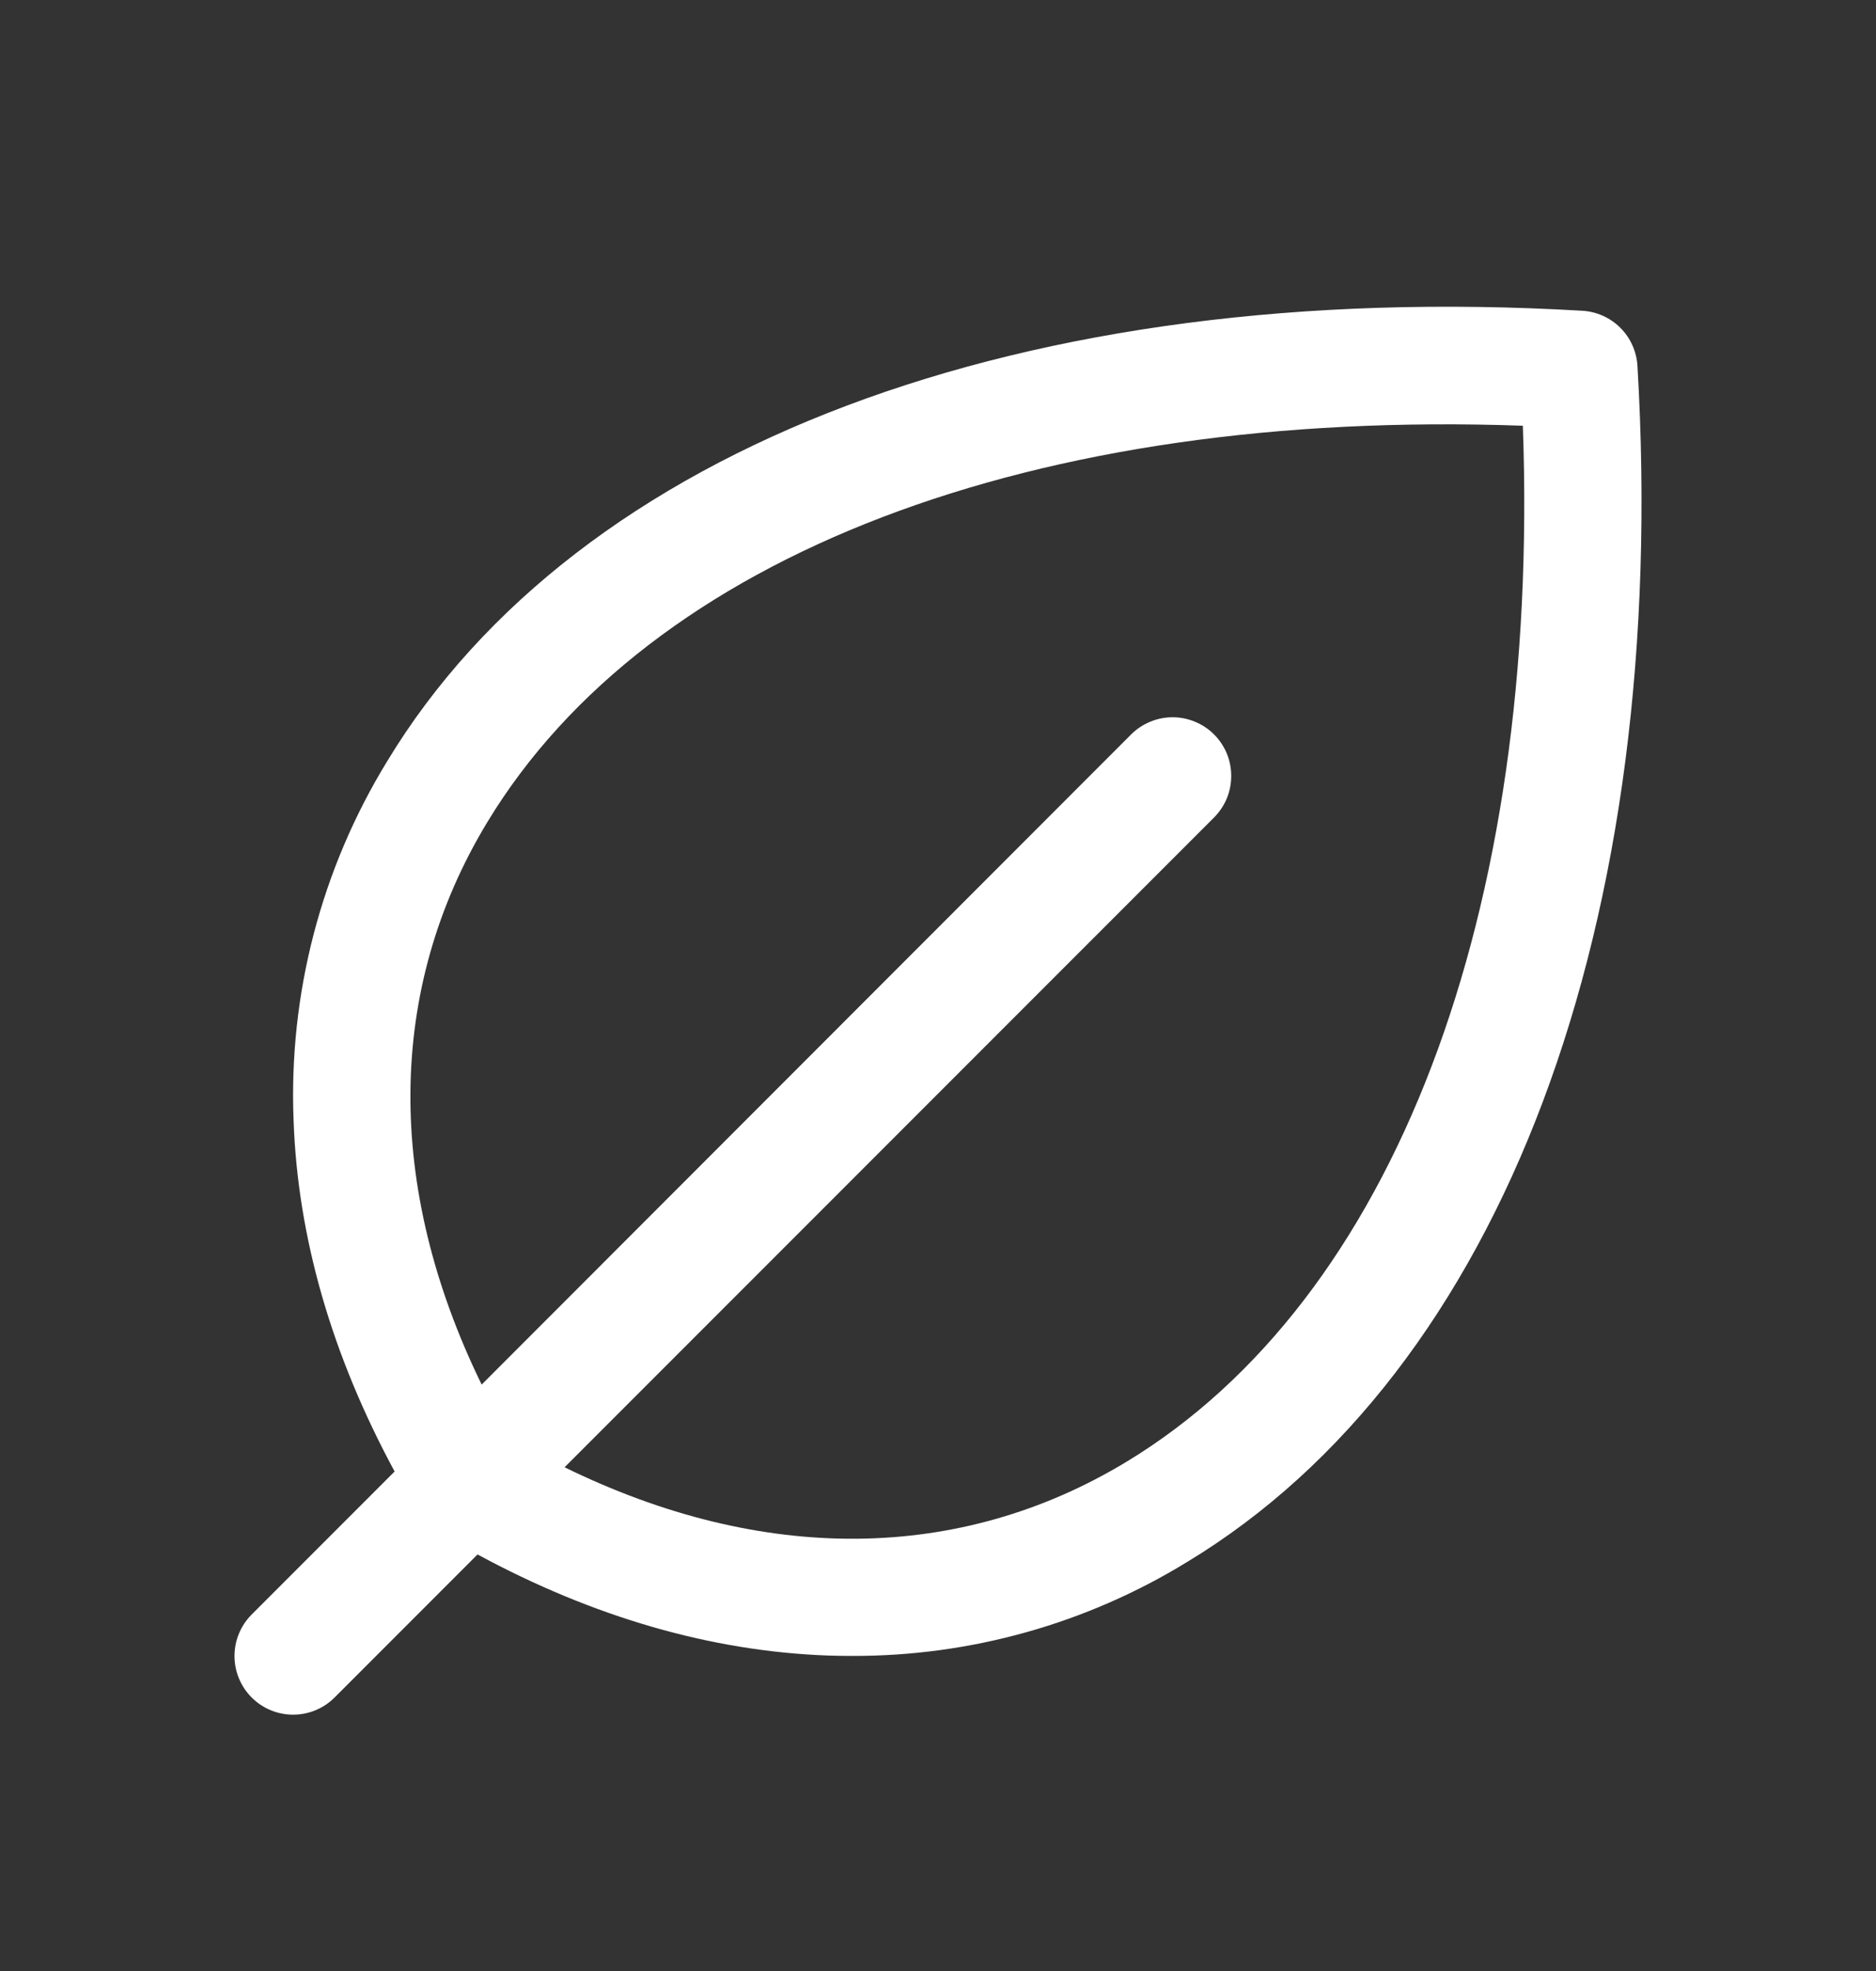 <svg width="20" height="21" viewBox="0 0 20 21" fill="none" xmlns="http://www.w3.org/2000/svg">
<rect x="0" y="0" width="20" height="21" fill="#333333" stroke="none"/>
<path d="M17.457 3.899C17.448 3.746 17.383 3.601 17.275 3.493C17.167 3.385 17.023 3.32 16.87 3.311C10.922 2.962 6.158 4.753 4.127 8.112C3.423 9.261 3.076 10.593 3.13 11.94C3.174 13.184 3.537 14.44 4.207 15.678L2.683 17.202C2.566 17.319 2.5 17.478 2.5 17.644C2.5 17.81 2.566 17.969 2.683 18.086C2.8 18.203 2.959 18.269 3.125 18.269C3.291 18.269 3.45 18.203 3.567 18.086L5.091 16.562C6.328 17.231 7.585 17.594 8.828 17.639C8.915 17.642 9.002 17.643 9.088 17.643C10.348 17.646 11.583 17.3 12.656 16.642C16.016 14.61 17.807 9.847 17.457 3.899ZM12.012 15.573C10.235 16.649 8.131 16.667 6.019 15.633L12.943 8.71C13.001 8.651 13.047 8.583 13.079 8.507C13.11 8.431 13.126 8.35 13.126 8.267C13.126 8.185 13.11 8.104 13.079 8.028C13.047 7.952 13.001 7.883 12.943 7.825C12.885 7.767 12.816 7.721 12.74 7.69C12.664 7.658 12.583 7.642 12.501 7.642C12.419 7.642 12.337 7.658 12.262 7.69C12.186 7.721 12.117 7.767 12.059 7.825L5.135 14.752C4.105 12.643 4.12 10.534 5.195 8.76C6.921 5.91 11.024 4.35 16.235 4.536C16.422 9.744 14.861 13.847 12.012 15.573Z" fill="white"></path>
</svg>
